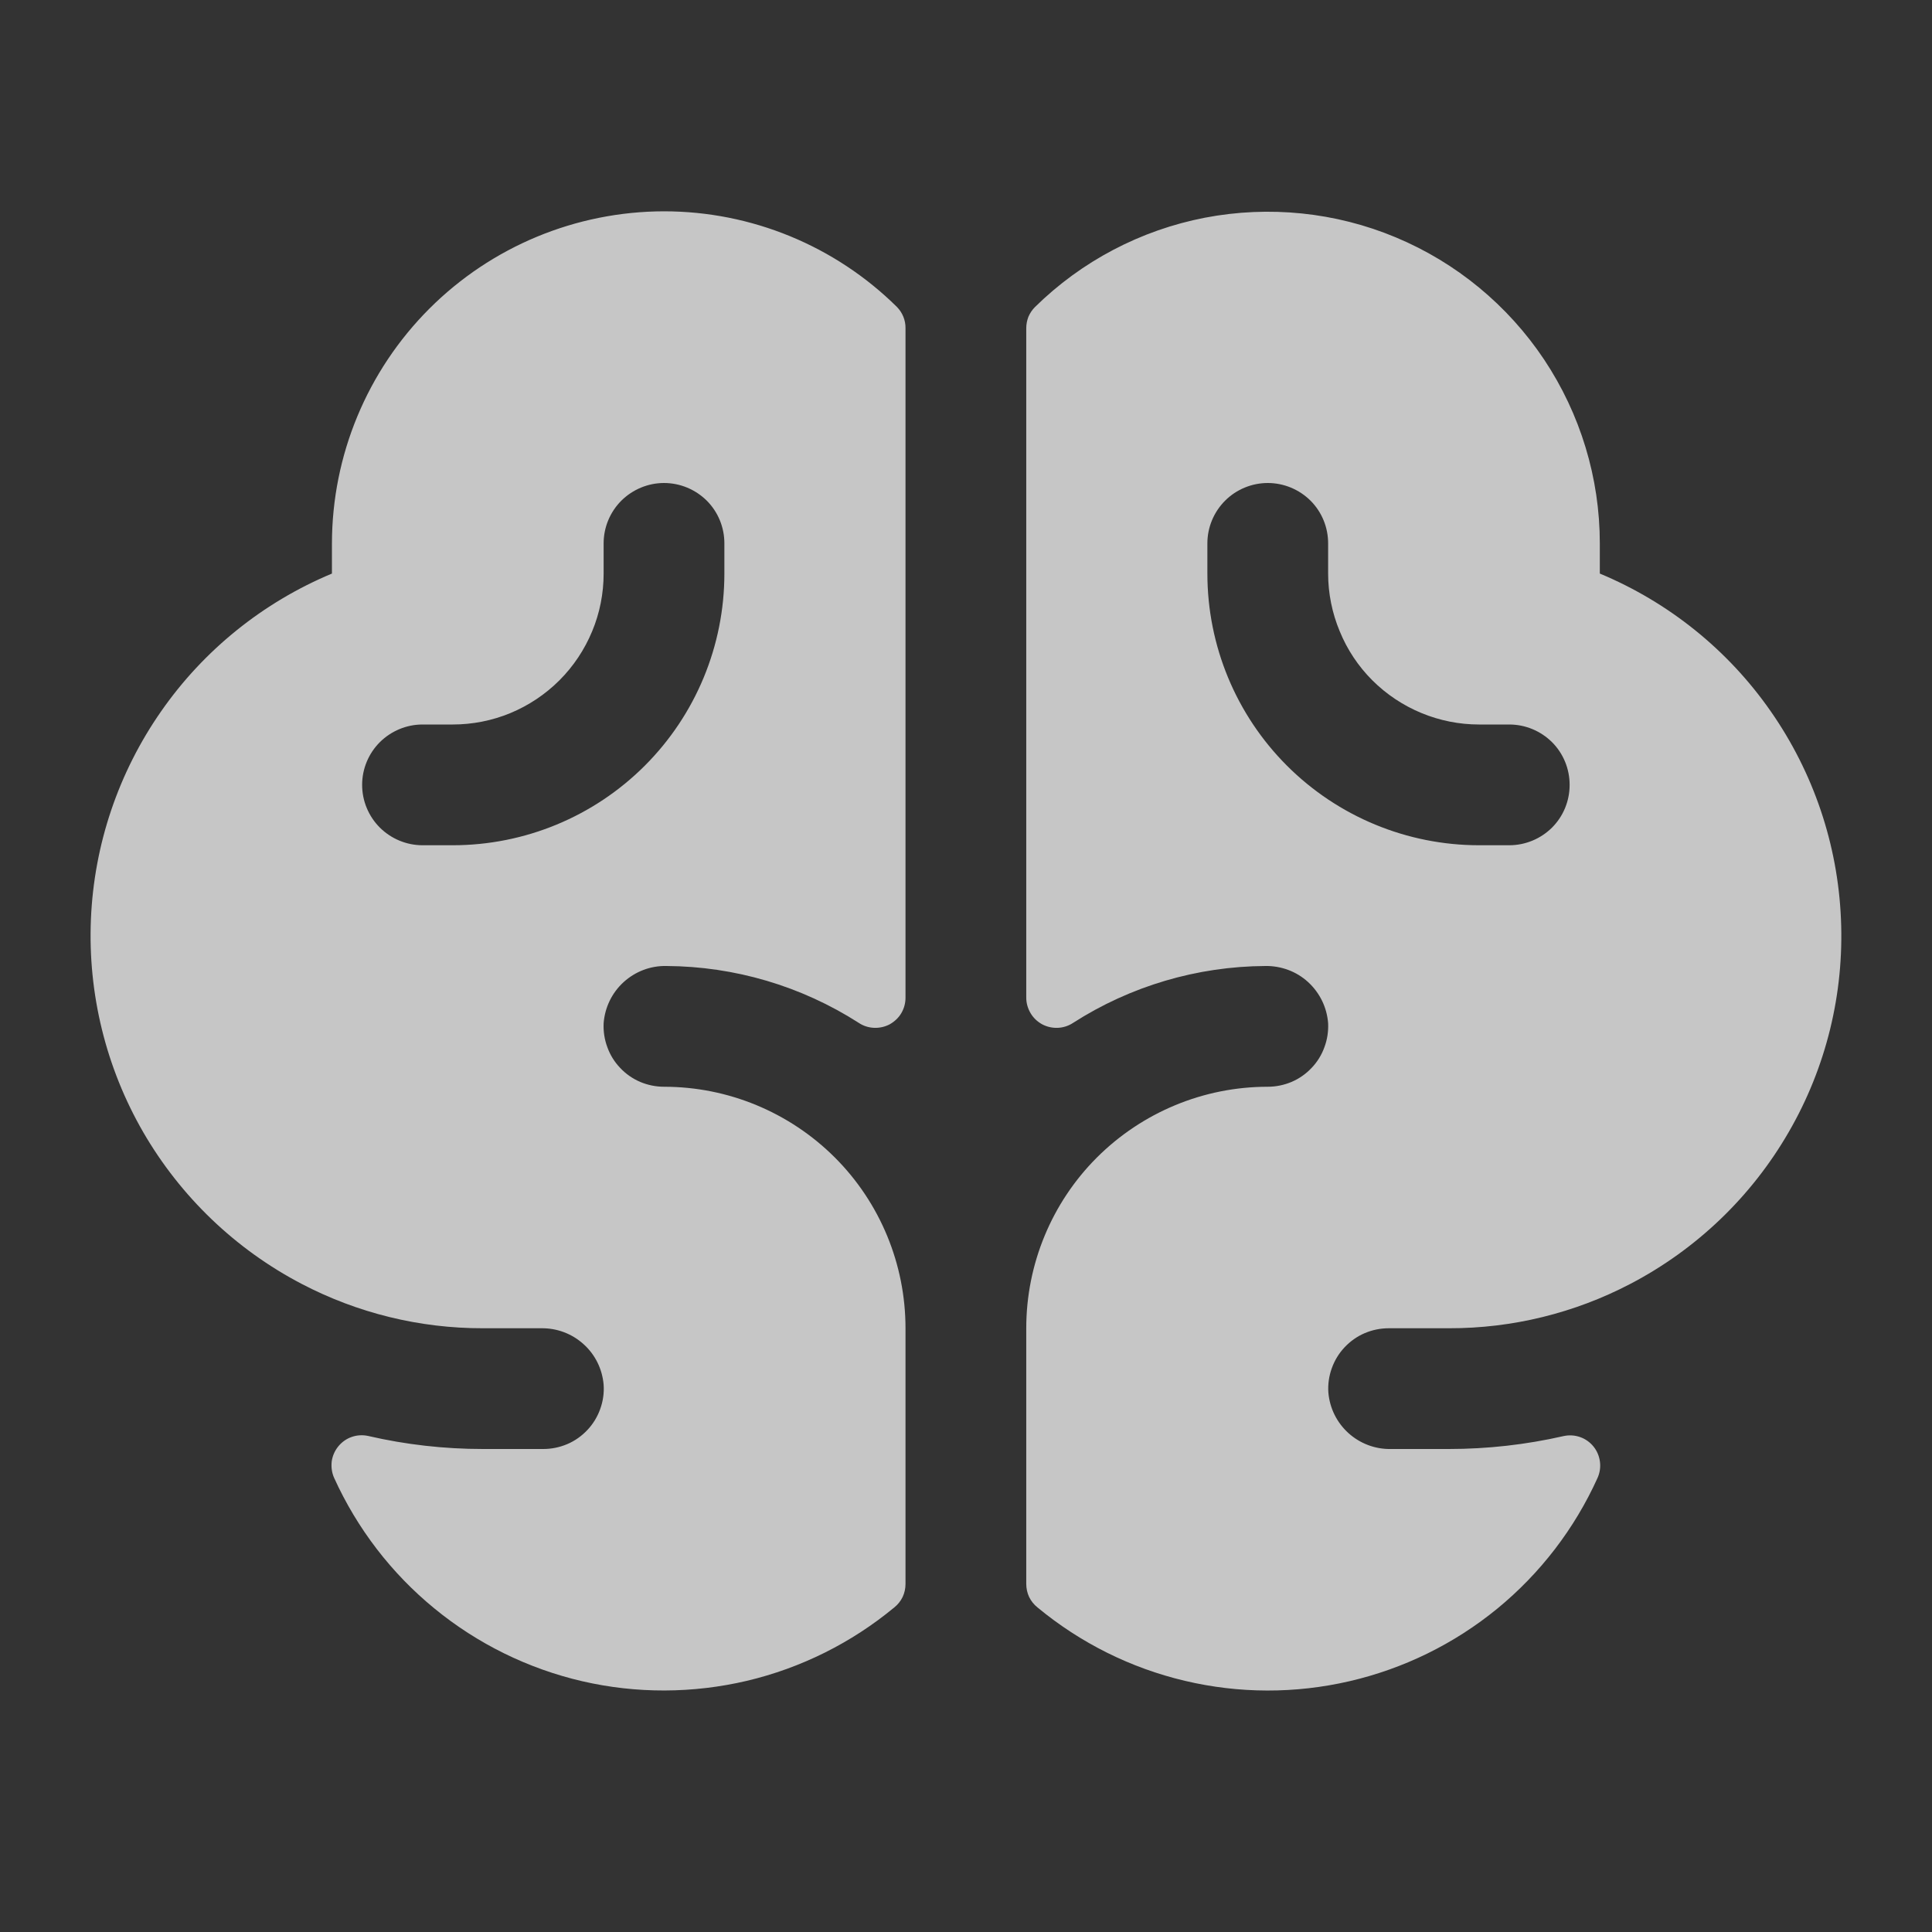 <svg width="16" height="16" viewBox="0 0 16 16" fill="none" xmlns="http://www.w3.org/2000/svg">
<rect x="0" y="0" width="16" height="16" fill="#333333" stroke="none"/>
<path d="M13.249 4.75V4.5C13.249 3.958 13.088 3.429 12.788 2.978C12.487 2.527 12.06 2.175 11.56 1.966C11.061 1.757 10.51 1.701 9.978 1.803C9.446 1.906 8.957 2.163 8.571 2.543C8.548 2.566 8.53 2.593 8.517 2.623C8.505 2.654 8.499 2.686 8.499 2.718V8.263C8.499 8.308 8.512 8.352 8.535 8.391C8.558 8.43 8.591 8.461 8.631 8.483C8.671 8.504 8.715 8.514 8.761 8.512C8.806 8.51 8.849 8.496 8.887 8.471C9.362 8.166 9.915 8.003 10.479 8C10.61 7.998 10.737 8.045 10.833 8.133C10.93 8.222 10.989 8.343 10.999 8.474C11.002 8.542 10.992 8.609 10.968 8.673C10.945 8.737 10.909 8.795 10.862 8.844C10.815 8.894 10.759 8.933 10.696 8.96C10.634 8.986 10.567 9 10.499 9C9.968 9 9.46 9.211 9.084 9.586C8.709 9.961 8.499 10.47 8.499 11V13.117C8.499 13.155 8.507 13.192 8.523 13.226C8.539 13.259 8.563 13.289 8.592 13.312C8.947 13.606 9.364 13.814 9.813 13.92C10.261 14.026 10.727 14.027 11.176 13.923C11.625 13.819 12.043 13.614 12.4 13.322C12.756 13.03 13.04 12.66 13.23 12.24C13.249 12.198 13.256 12.151 13.25 12.105C13.244 12.059 13.226 12.016 13.197 11.98C13.168 11.944 13.129 11.916 13.085 11.901C13.042 11.886 12.995 11.883 12.949 11.893C12.638 11.964 12.319 12 11.999 12H11.516C11.387 12.002 11.262 11.954 11.167 11.868C11.071 11.781 11.012 11.662 11.001 11.533C10.996 11.465 11.006 11.396 11.029 11.332C11.052 11.267 11.088 11.208 11.135 11.158C11.182 11.108 11.238 11.068 11.301 11.041C11.364 11.014 11.432 11 11.501 11H12.001C12.523 11.001 13.038 10.875 13.501 10.633C14.049 10.347 14.504 9.911 14.813 9.376C15.123 8.841 15.273 8.229 15.246 7.611C15.22 6.994 15.018 6.397 14.664 5.89C14.311 5.383 13.82 4.988 13.249 4.75ZM12.499 7H12.249C11.653 7 11.08 6.763 10.658 6.341C10.236 5.919 9.999 5.347 9.999 4.75V4.5C9.999 4.367 10.052 4.24 10.146 4.146C10.239 4.053 10.367 4 10.499 4C10.632 4 10.759 4.053 10.853 4.146C10.947 4.24 10.999 4.367 10.999 4.5V4.75C10.999 4.914 11.032 5.077 11.095 5.228C11.157 5.38 11.249 5.518 11.365 5.634C11.6 5.868 11.918 6 12.249 6H12.499C12.632 6 12.759 6.053 12.853 6.146C12.947 6.24 12.999 6.367 12.999 6.5C12.999 6.633 12.947 6.76 12.853 6.854C12.759 6.947 12.632 7 12.499 7ZM5.499 1.75C4.77 1.751 4.071 2.041 3.556 2.556C3.04 3.072 2.75 3.771 2.749 4.5V4.75C2.179 4.988 1.688 5.383 1.335 5.89C0.981 6.397 0.779 6.994 0.753 7.612C0.727 8.229 0.877 8.841 1.186 9.376C1.496 9.911 1.951 10.347 2.499 10.633C2.962 10.875 3.477 11.001 3.999 11H4.482C4.612 10.998 4.737 11.045 4.833 11.132C4.929 11.218 4.988 11.338 4.999 11.467C5.004 11.535 4.994 11.604 4.971 11.668C4.948 11.733 4.912 11.792 4.865 11.842C4.818 11.892 4.762 11.932 4.699 11.959C4.636 11.986 4.568 12 4.499 12H3.999C3.679 12 3.36 11.964 3.049 11.892C3.003 11.882 2.956 11.885 2.913 11.9C2.869 11.915 2.83 11.943 2.801 11.979C2.772 12.015 2.753 12.058 2.747 12.104C2.742 12.15 2.748 12.197 2.767 12.239C2.957 12.658 3.241 13.029 3.598 13.321C3.954 13.613 4.373 13.819 4.821 13.923C5.27 14.027 5.737 14.025 6.185 13.92C6.633 13.814 7.051 13.606 7.406 13.312C7.435 13.289 7.459 13.259 7.475 13.226C7.491 13.192 7.499 13.155 7.499 13.117V11C7.499 10.47 7.289 9.961 6.914 9.586C6.538 9.211 6.03 9 5.499 9C5.431 9 5.364 8.986 5.302 8.96C5.239 8.933 5.183 8.894 5.136 8.844C5.089 8.795 5.053 8.737 5.03 8.673C5.006 8.609 4.996 8.542 4.999 8.474C5.009 8.343 5.068 8.221 5.165 8.133C5.262 8.045 5.388 7.997 5.519 8C6.084 8.003 6.636 8.166 7.112 8.471C7.149 8.496 7.193 8.51 7.238 8.512C7.283 8.514 7.328 8.504 7.368 8.483C7.407 8.461 7.441 8.43 7.464 8.391C7.487 8.352 7.499 8.308 7.499 8.263V2.718C7.5 2.652 7.474 2.589 7.428 2.542C6.915 2.035 6.222 1.75 5.499 1.75ZM5.999 4.75C5.999 5.347 5.762 5.919 5.34 6.341C4.918 6.763 4.346 7 3.749 7H3.499C3.367 7 3.24 6.947 3.146 6.854C3.052 6.76 2.999 6.633 2.999 6.5C2.999 6.367 3.052 6.24 3.146 6.146C3.24 6.053 3.367 6 3.499 6H3.749C3.913 6 4.076 5.968 4.228 5.905C4.379 5.842 4.517 5.75 4.633 5.634C4.749 5.518 4.841 5.38 4.904 5.228C4.967 5.077 4.999 4.914 4.999 4.75V4.5C4.999 4.367 5.052 4.24 5.146 4.146C5.24 4.053 5.367 4 5.499 4C5.632 4 5.759 4.053 5.853 4.146C5.947 4.24 5.999 4.367 5.999 4.5V4.75Z" fill="white" fill-opacity="0.72"/>
</svg>
